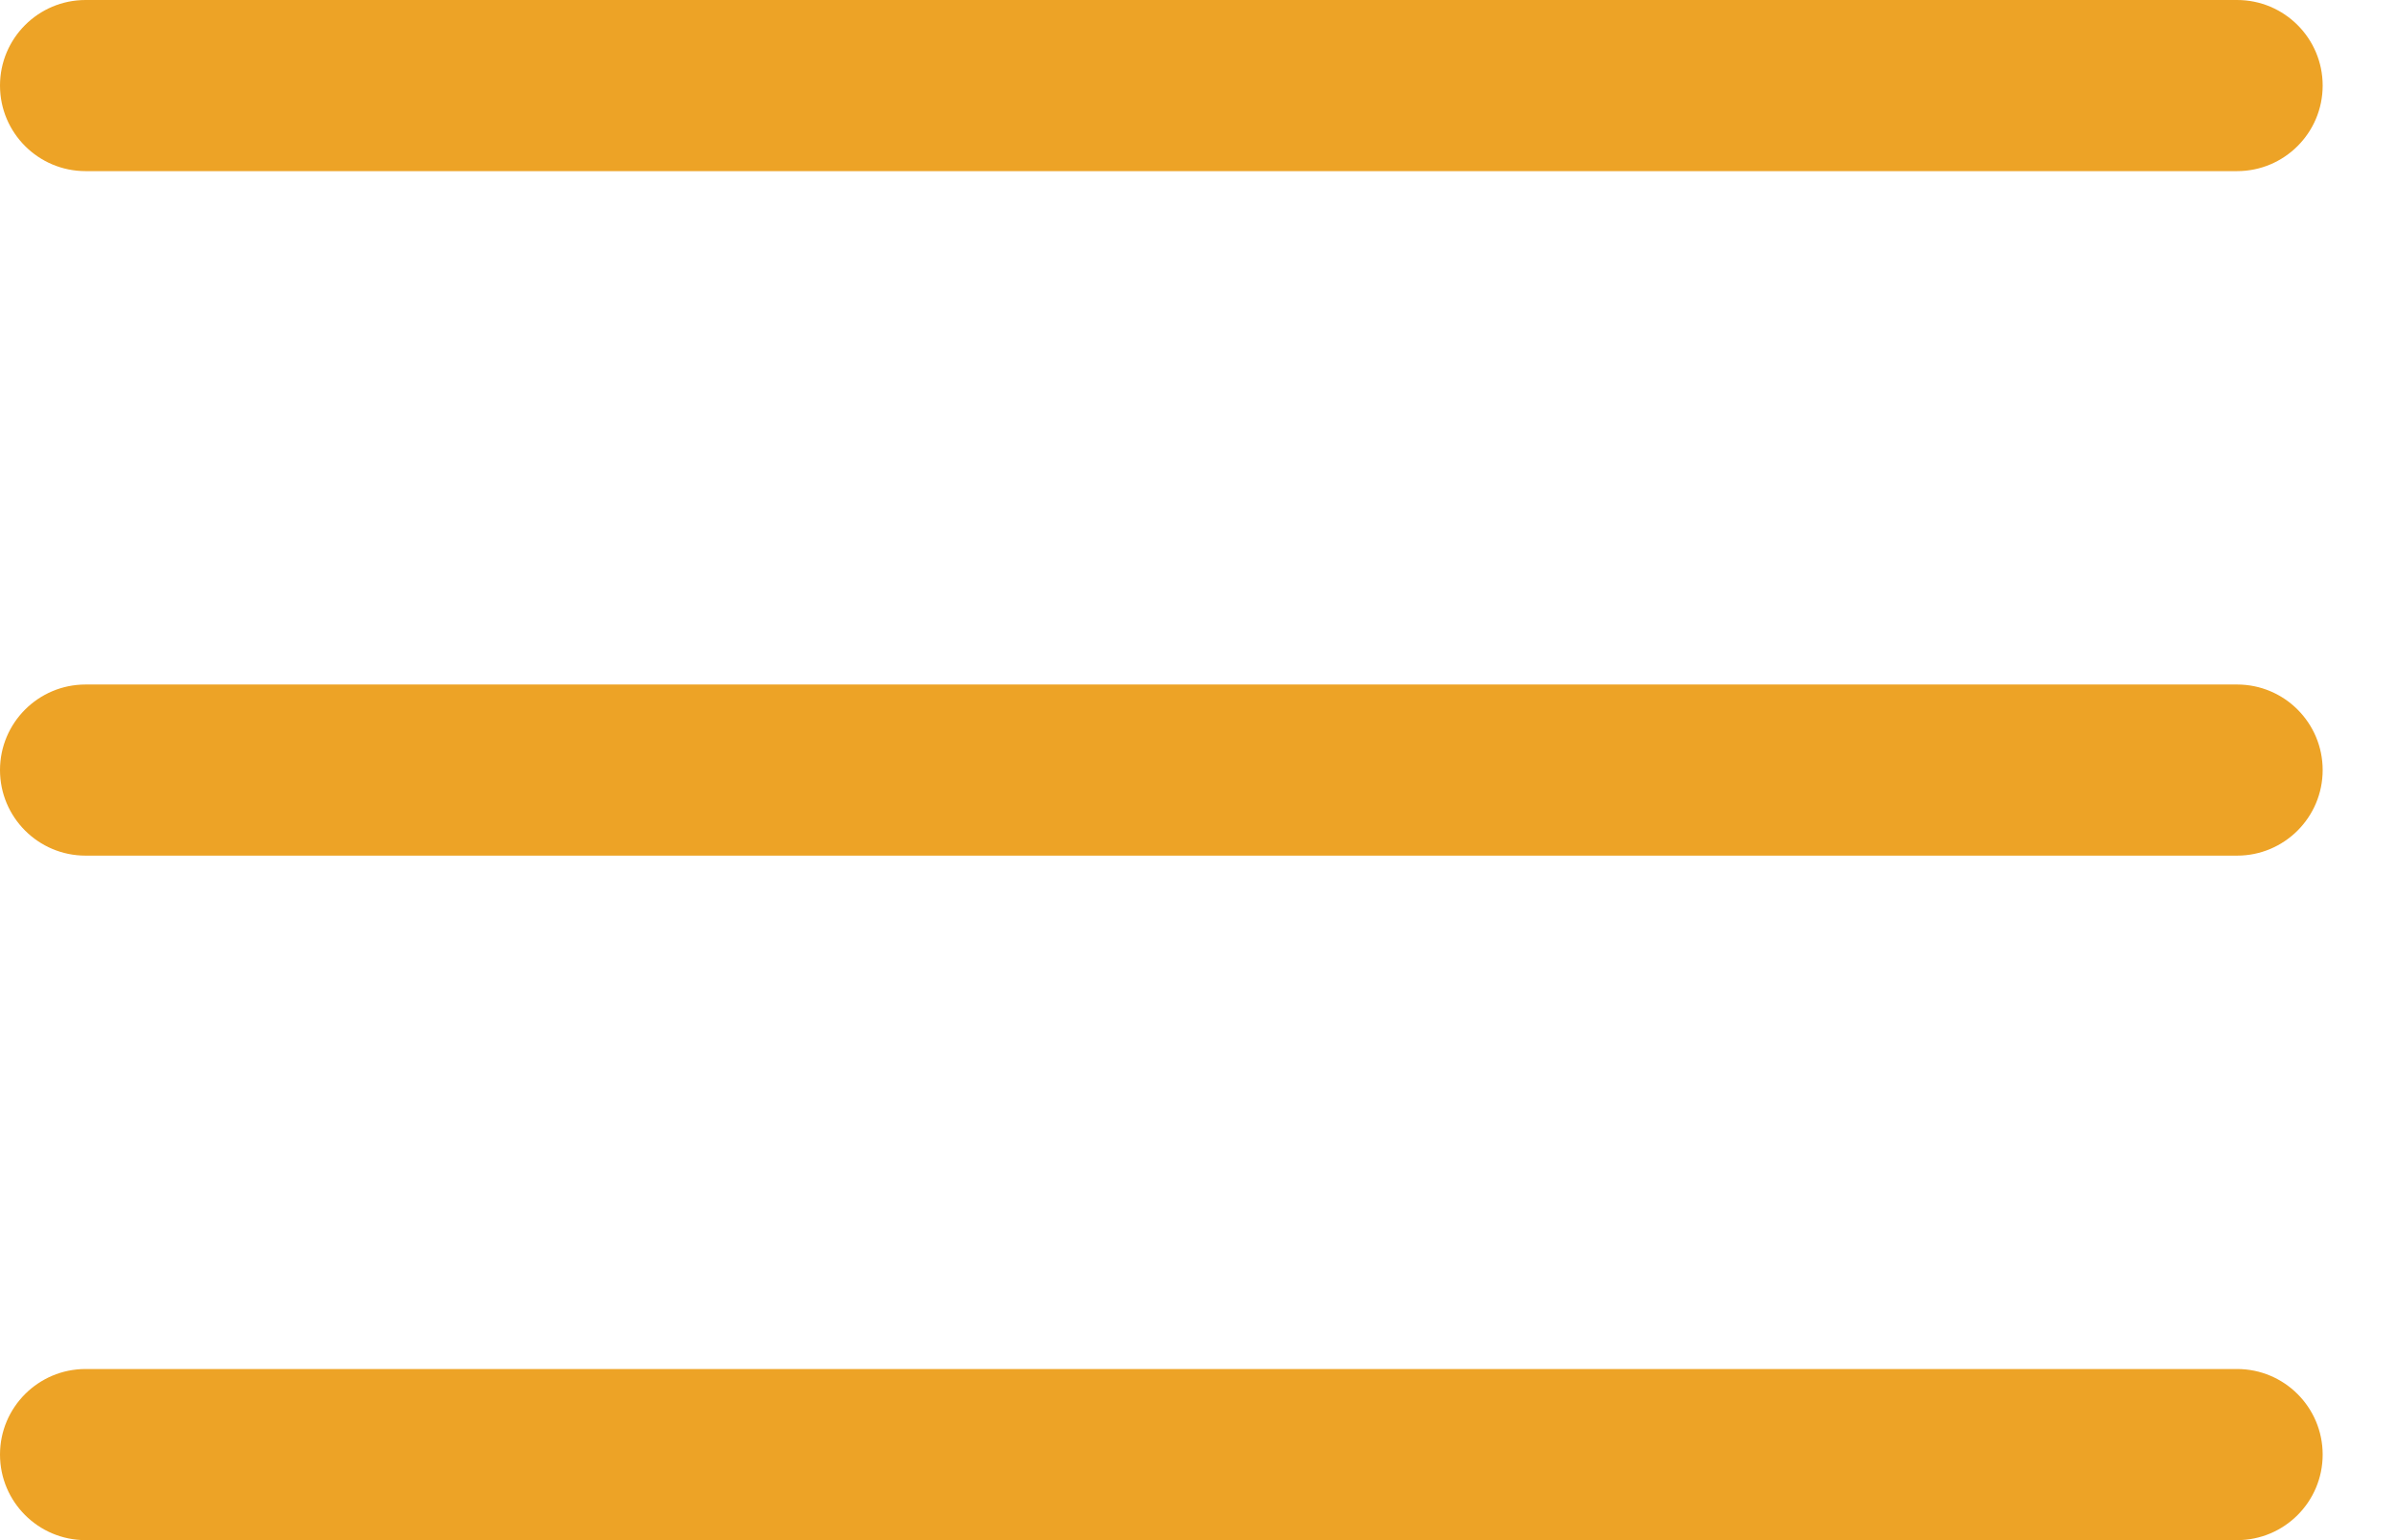 <svg width="28" height="18" viewBox="0 0 28 18" fill="none" xmlns="http://www.w3.org/2000/svg">
    <path d="M26.143 18C26.695 18 27.143 17.552 27.143 17C27.143 16.448 26.695 16 26.143 16V18ZM1 16C0.448 16 0 16.448 0 17C0 17.552 0.448 18 1 18V16ZM26.143 10C26.695 10 27.143 9.552 27.143 9C27.143 8.448 26.695 8 26.143 8V10ZM1 8C0.448 8 0 8.448 0 9C0 9.552 0.448 10 1 10V8ZM26.143 2C26.695 2 27.143 1.552 27.143 1C27.143 0.448 26.695 0 26.143 0V2ZM1 0C0.448 0 0 0.448 0 1C0 1.552 0.448 2 1 2L1 0ZM26.143 16H1V18H26.143V16ZM26.143 8H1V10H26.143V8ZM26.143 0H1L1 2H26.143V0Z" fill="#EDA326"/>
</svg>
